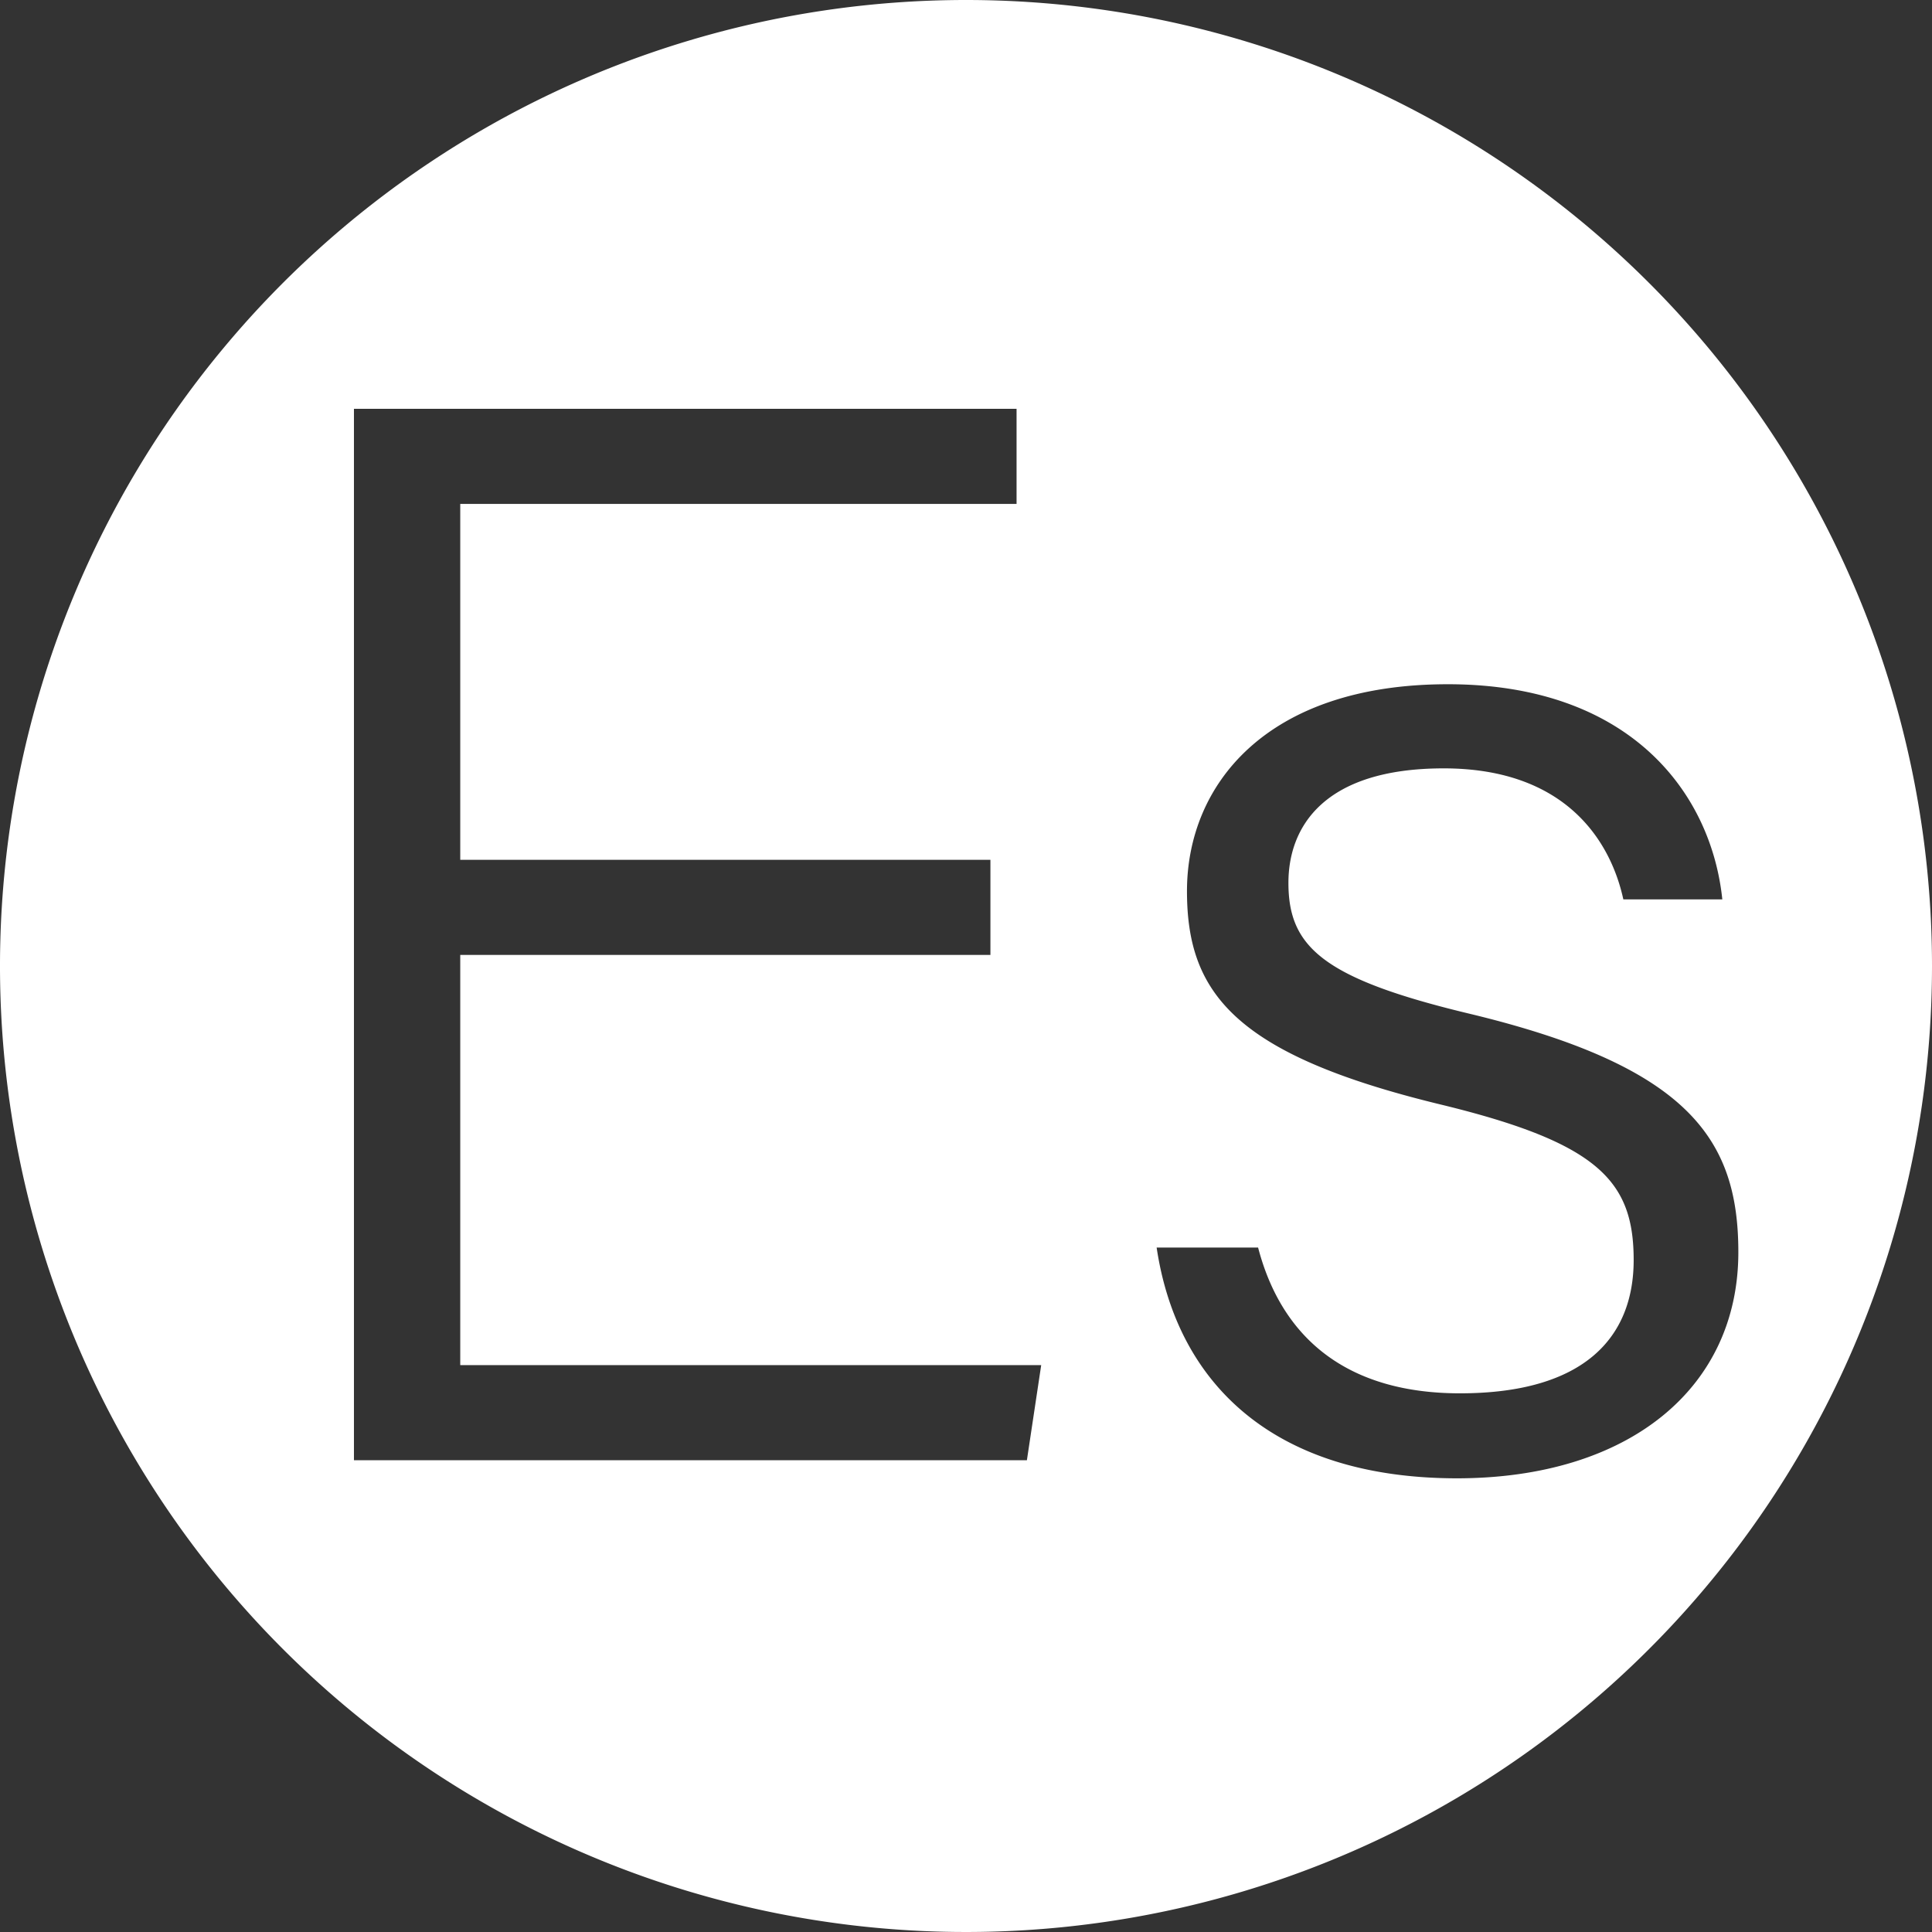 <svg xmlns="http://www.w3.org/2000/svg" viewBox="0 0 179.58 179.58"><rect x="0" y="0" width="179.58" height="179.58" fill="#333333" stroke="none"/><defs><style>.cls-1{fill:#fff;}</style></defs><g id="图层_2" data-name="图层 2"><g id="图层_1-2" data-name="图层 1"><path class="cls-1" d="M89.79,0a89.79,89.79,0,1,0,89.79,89.79A89.79,89.79,0,0,0,89.79,0Zm5.66,135.73H32.9V38H94.49v8.84H42.78V79.92H92.06v8.84H42.78v38.13h54Zm40,1.68c-17.06,0-26.05-8.8-27.94-21.45h9.43c2.22,8.5,8.35,13.55,18.76,13.55,11.54,0,16.15-5.18,16.15-12.39,0-7.37-3.31-10.91-18-14.47C114.7,98,110.33,92.25,110.33,82.83c0-9.84,7.33-19.23,24.25-19.23s24.48,10.09,25.51,20h-9.2c-1.15-5.3-5.25-12.18-16.7-12.18-11.17,0-14.43,5.46-14.43,10.64,0,5.92,3.16,8.87,16.64,12.12,20.55,4.91,25.18,11.69,25.18,22.21C161.58,129,151.44,137.41,135.4,137.41Z"/></g></g></svg>